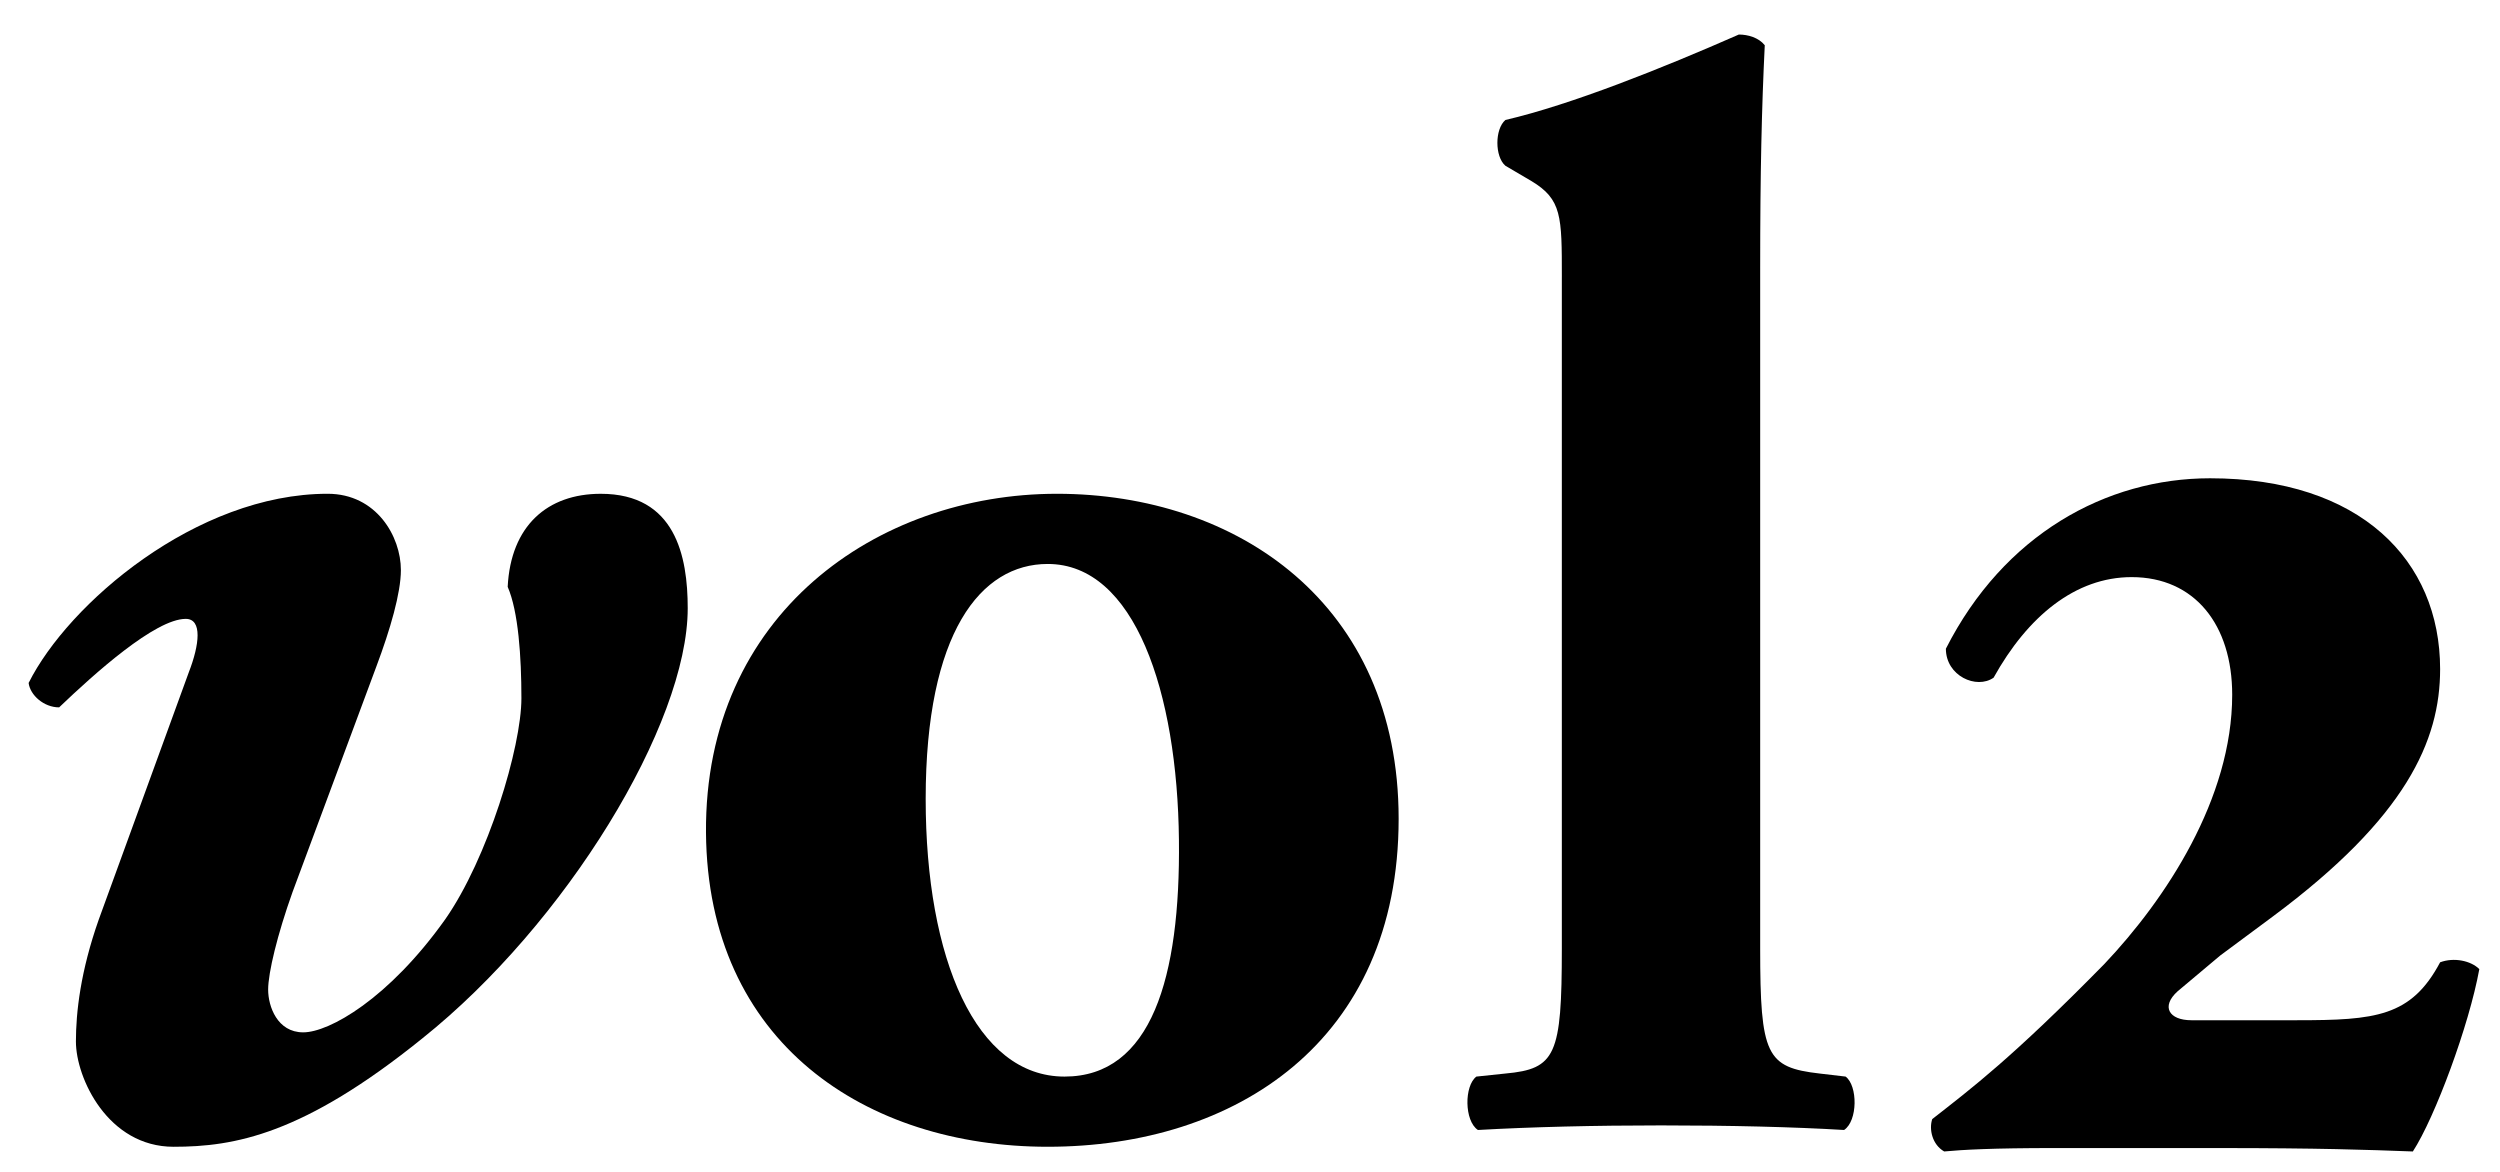 <?xml version="1.0" encoding="utf-8"?>
<!-- Generator: Adobe Illustrator 16.0.0, SVG Export Plug-In . SVG Version: 6.00 Build 0)  -->
<!DOCTYPE svg PUBLIC "-//W3C//DTD SVG 1.0//EN" "http://www.w3.org/TR/2001/REC-SVG-20010904/DTD/svg10.dtd">
<svg version="1.0" id="Ebene_1" xmlns="http://www.w3.org/2000/svg" xmlns:xlink="http://www.w3.org/1999/xlink" x="0px" y="0px"
	 width="305.041px" height="143.005px" viewBox="0 0 305.041 143.005" style="enable-background:new 0 0 305.041 143.005;"
	 xml:space="preserve">
<path d="M48.915,69.557c0,2.793-1.303,7.261-2.979,11.729l-10.239,27.551c-1.862,5.213-2.979,9.867-2.979,11.914
	c0,2.048,1.117,5.213,4.282,5.213c3.165,0,10.425-4.096,17.312-13.775c5.212-7.446,9.308-21.036,9.308-26.993
	c0-5.026-0.372-10.61-1.675-13.589c0.373-7.447,4.84-11.356,11.356-11.356c9.122,0,10.611,7.633,10.611,13.962
	c0,14.148-14.893,38.535-32.392,52.496C37,138.436,28.624,139.925,21.177,139.925c-8.005,0-11.914-8.377-11.914-12.845
	c0-3.537,0.558-8.563,2.792-14.893l10.983-30.158c1.303-3.351,1.675-6.516-0.372-6.516c-3.724,0-11.17,6.702-15.451,10.798
	c-1.862,0-3.537-1.489-3.723-2.979c4.84-9.681,20.477-23.084,36.487-23.084C45.936,60.249,48.915,65.462,48.915,69.557z"/>
<path d="M86.142,101.576c-0.186-26.621,20.85-41.327,42.816-41.327c21.967,0,41.699,13.403,41.699,39.651
	c0,27.18-19.919,40.024-42.815,40.024C105.688,139.925,86.328,127.266,86.142,101.576z M112.948,97.48
	c0,19.547,6.143,33.881,16.94,33.881c10.611,0,14.148-12.101,13.962-28.854c-0.187-18.058-5.398-33.694-16.009-33.694
	C119.65,68.812,112.948,77.189,112.948,97.48z"/>
<path d="M190.571,33.814c0-7.445,0-9.494-3.723-11.728l-3.165-1.861c-1.303-1.117-1.303-4.468,0-5.585
	c8.005-1.861,19.175-6.329,28.482-10.425c1.117,0,2.42,0.372,3.165,1.304c-0.373,7.632-0.559,15.451-0.559,27.179v83.026
	c0,13.03,0.744,14.52,7.26,15.265l3.165,0.372c1.489,1.117,1.489,5.398-0.187,6.516c-6.144-0.372-13.962-0.559-22.339-0.559
	c-8.005,0-15.823,0.187-22.339,0.559c-1.676-1.117-1.676-5.398-0.186-6.516l3.536-0.372c6.144-0.559,6.888-2.234,6.888-15.265
	V33.814z"/>
<path d="M250.739,140.081c-7.695,0-11.23,0.207-13.517,0.416c-1.457-0.832-1.872-2.704-1.457-3.95
	c4.783-3.744,9.774-7.486,21.003-18.925c7.486-7.901,15.597-20.171,15.597-32.855c0-8.527-4.574-14.35-12.269-14.35
	c-6.862,0-12.686,4.784-16.845,12.271c-2.078,1.456-5.822-0.208-5.822-3.535c7.071-13.933,19.547-20.796,32.232-20.796
	c18.299,0,28.074,9.982,28.074,23.291c0,8.733-4.159,18.092-20.38,30.153l-6.446,4.783l-5.199,4.366
	c-2.079,1.872-1.039,3.535,1.664,3.535h12.893c9.565,0,13.933-0.415,17.469-7.069c1.662-0.625,3.742-0.209,4.782,0.831
	c-1.248,6.862-5.407,18.092-8.11,22.251c-5.614-0.209-11.438-0.416-23.707-0.416H250.739z"/>
</svg>
